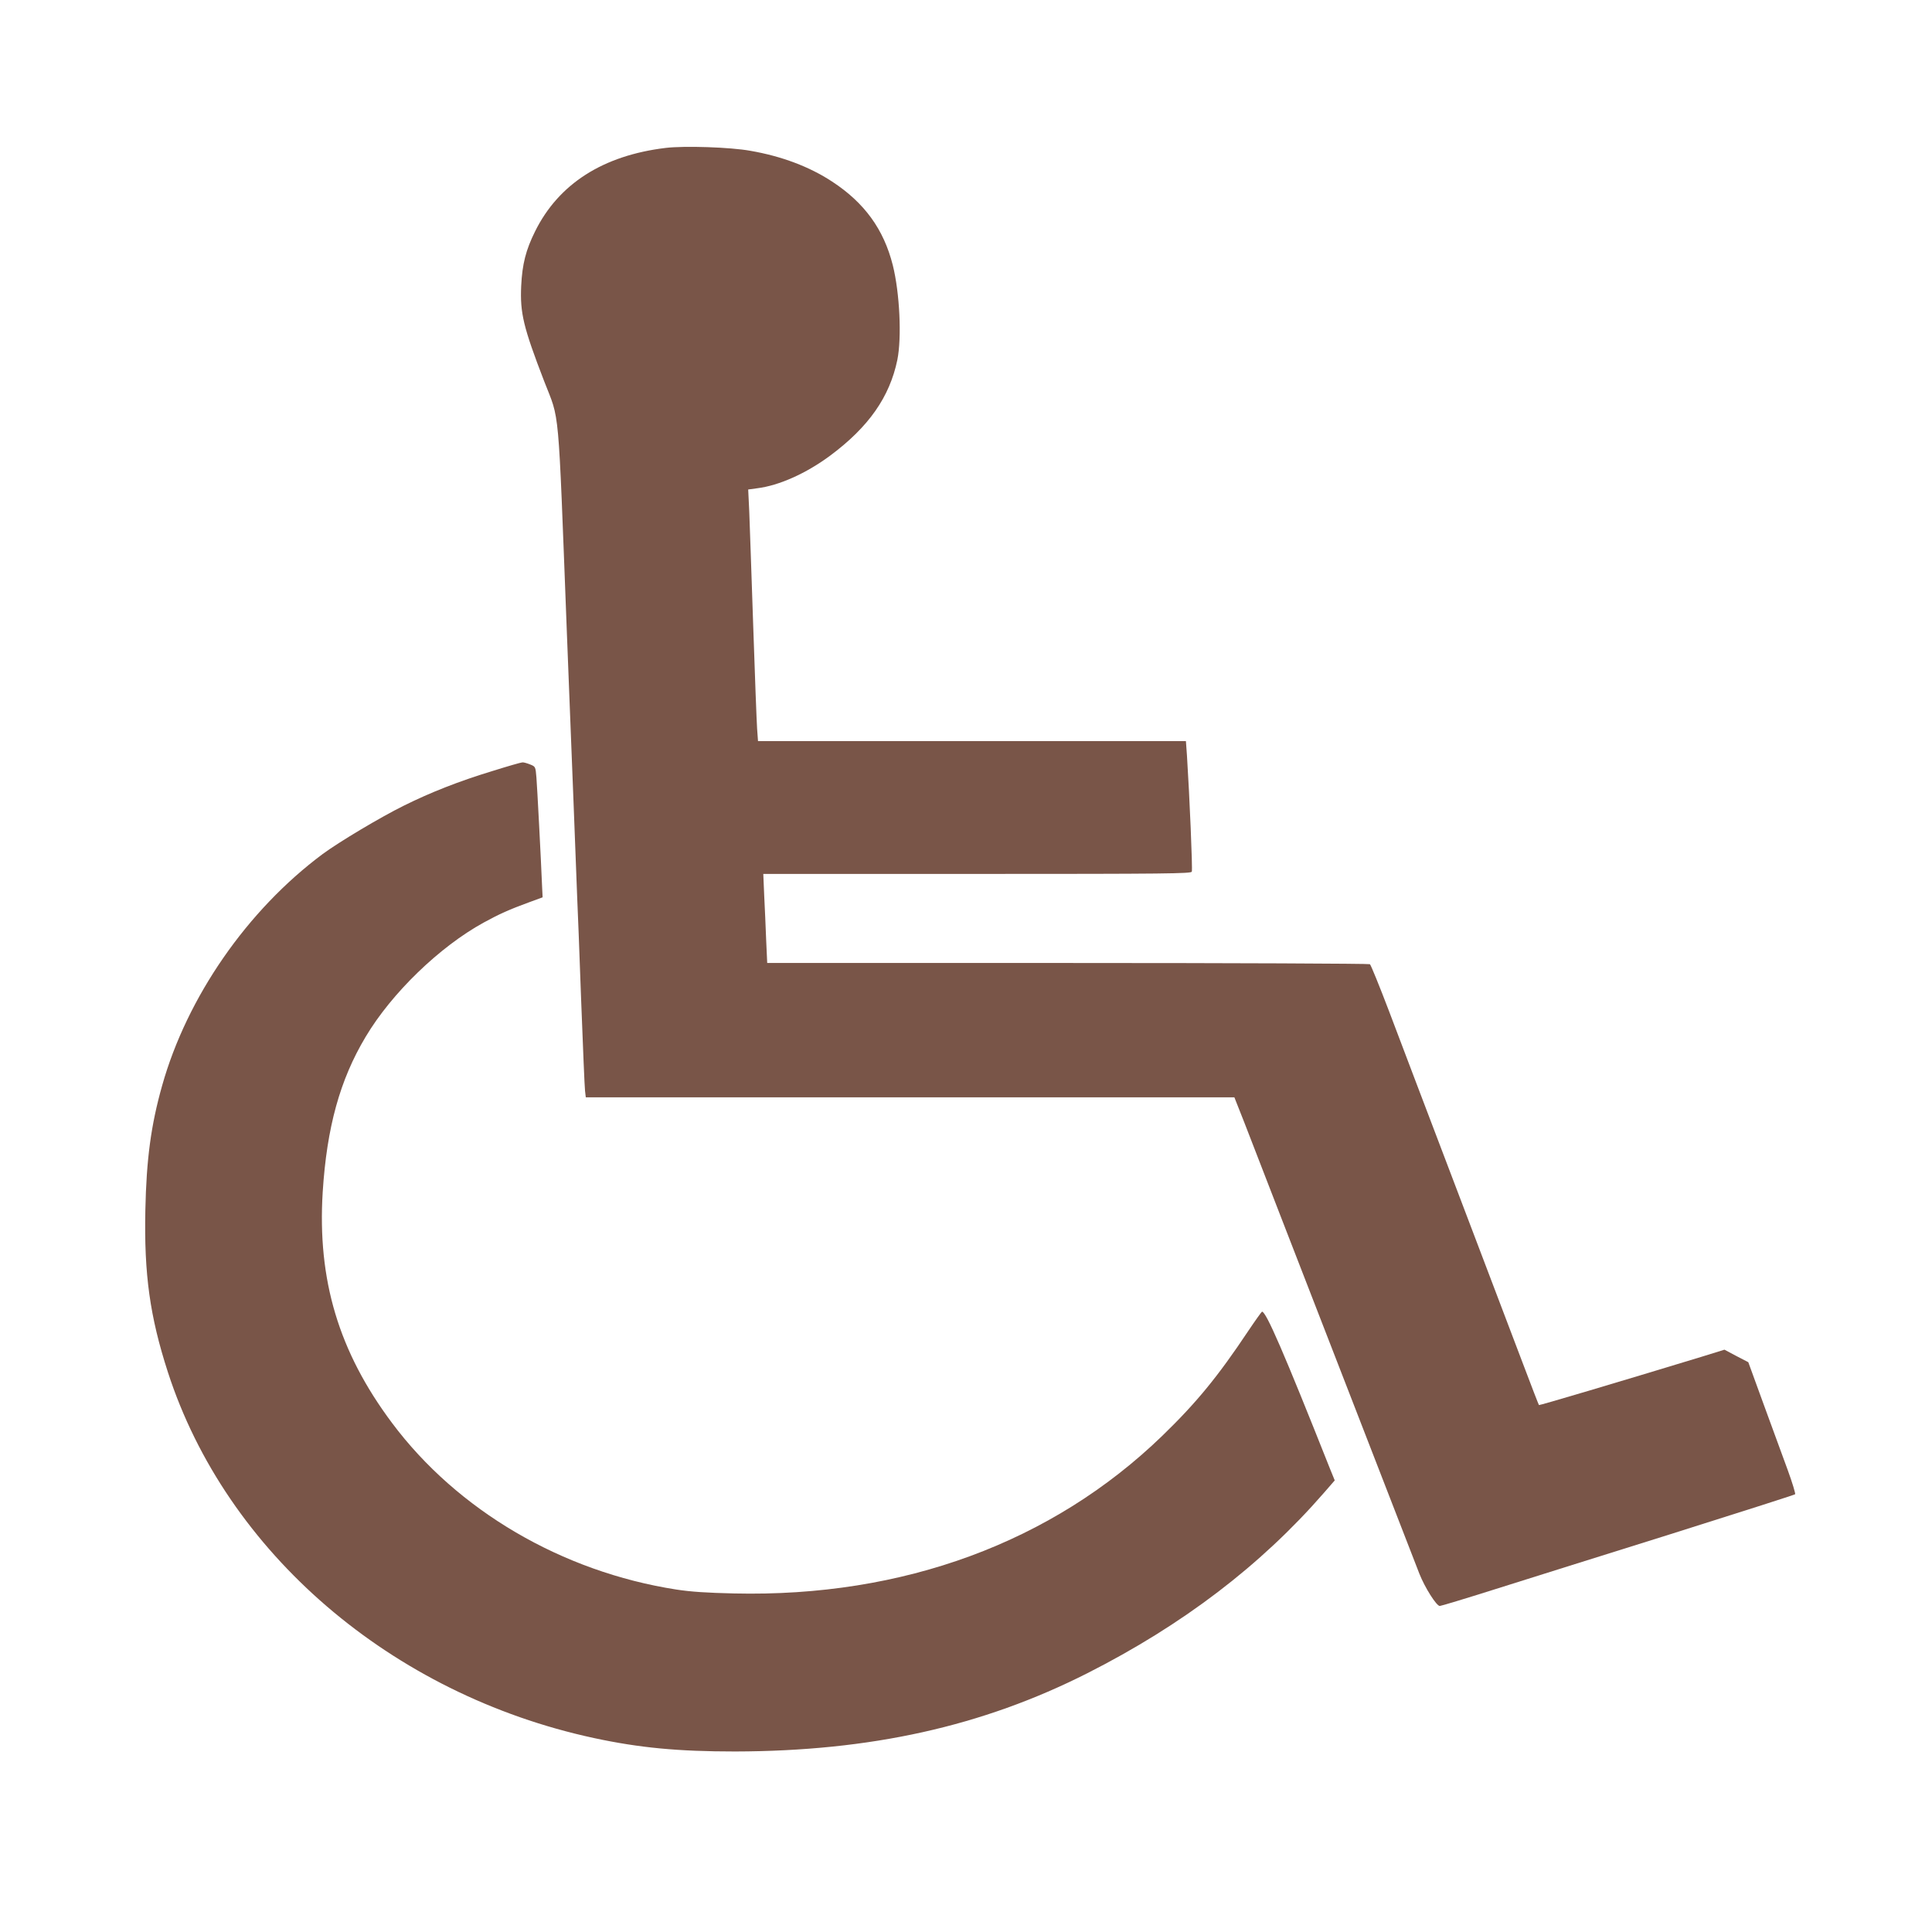 <?xml version="1.0" standalone="no"?>
<!DOCTYPE svg PUBLIC "-//W3C//DTD SVG 20010904//EN"
 "http://www.w3.org/TR/2001/REC-SVG-20010904/DTD/svg10.dtd">
<svg version="1.0" xmlns="http://www.w3.org/2000/svg"
 width="1280pt" height="1280pt" viewBox="0 0 1280 1280"
 preserveAspectRatio="xMidYMid meet">
<g transform="translate(0,1280) scale(0.1,-0.1)"
fill="#795548" stroke="none">
<path d="M4410 11820 c-415 -50 -709 -238 -865 -553 -61 -123 -85 -216 -92
-362 -8 -179 14 -272 152 -630 105 -271 91 -119 150 -1650 8 -214 17 -444 20
-510 3 -66 14 -352 25 -635 11 -283 22 -564 24 -625 3 -60 15 -364 26 -675 12
-311 23 -584 26 -607 l5 -43 2149 0 2148 0 66 -167 c36 -93 149 -384 251 -648
668 -1721 881 -2270 909 -2342 36 -91 113 -213 135 -213 8 0 170 49 360 109
190 60 715 225 1166 366 451 142 823 261 828 265 4 3 -18 76 -49 161 -31 85
-103 280 -159 434 l-102 280 -79 41 -79 42 -155 -48 c-555 -169 -1071 -322
-1074 -319 -2 2 -49 123 -104 269 -55 146 -252 663 -437 1150 -185 487 -389
1022 -452 1190 -64 168 -121 308 -127 312 -6 4 -907 8 -2002 8 l-1991 0 -7
153 c-3 83 -9 216 -13 295 l-6 142 1417 0 c1260 0 1417 2 1422 15 6 14 -15
504 -32 768 l-7 97 -1417 0 -1418 0 -6 83 c-3 45 -15 354 -26 687 -11 333 -23
671 -26 751 l-7 146 59 8 c146 18 326 99 485 217 255 190 393 388 444 633 30
148 16 444 -30 628 -60 238 -188 414 -402 554 -151 99 -334 168 -542 204 -132
24 -437 34 -561 19z"/>
<path d="M3260 7691 c-220 -67 -408 -141 -585 -229 -156 -77 -430 -241 -537
-320 -500 -372 -899 -948 -1064 -1535 -74 -262 -104 -488 -111 -824 -9 -425
30 -705 149 -1073 387 -1196 1481 -2136 2823 -2425 302 -65 559 -89 935 -89
898 2 1637 166 2333 518 632 320 1150 715 1567 1194 l73 84 -31 76 c-308 776
-424 1043 -451 1042 -3 -1 -44 -58 -91 -128 -202 -303 -343 -475 -570 -695
-730 -706 -1717 -1070 -2837 -1044 -178 4 -286 11 -383 26 -757 118 -1450 524
-1883 1104 -353 472 -495 947 -459 1529 27 428 114 744 284 1028 173 291 491
598 783 758 102 56 171 87 300 134 l90 33 -3 60 c-8 198 -33 671 -38 733 -6
72 -6 73 -41 87 -20 8 -43 15 -52 14 -9 0 -99 -26 -201 -58z"/>
</g>
</svg>
